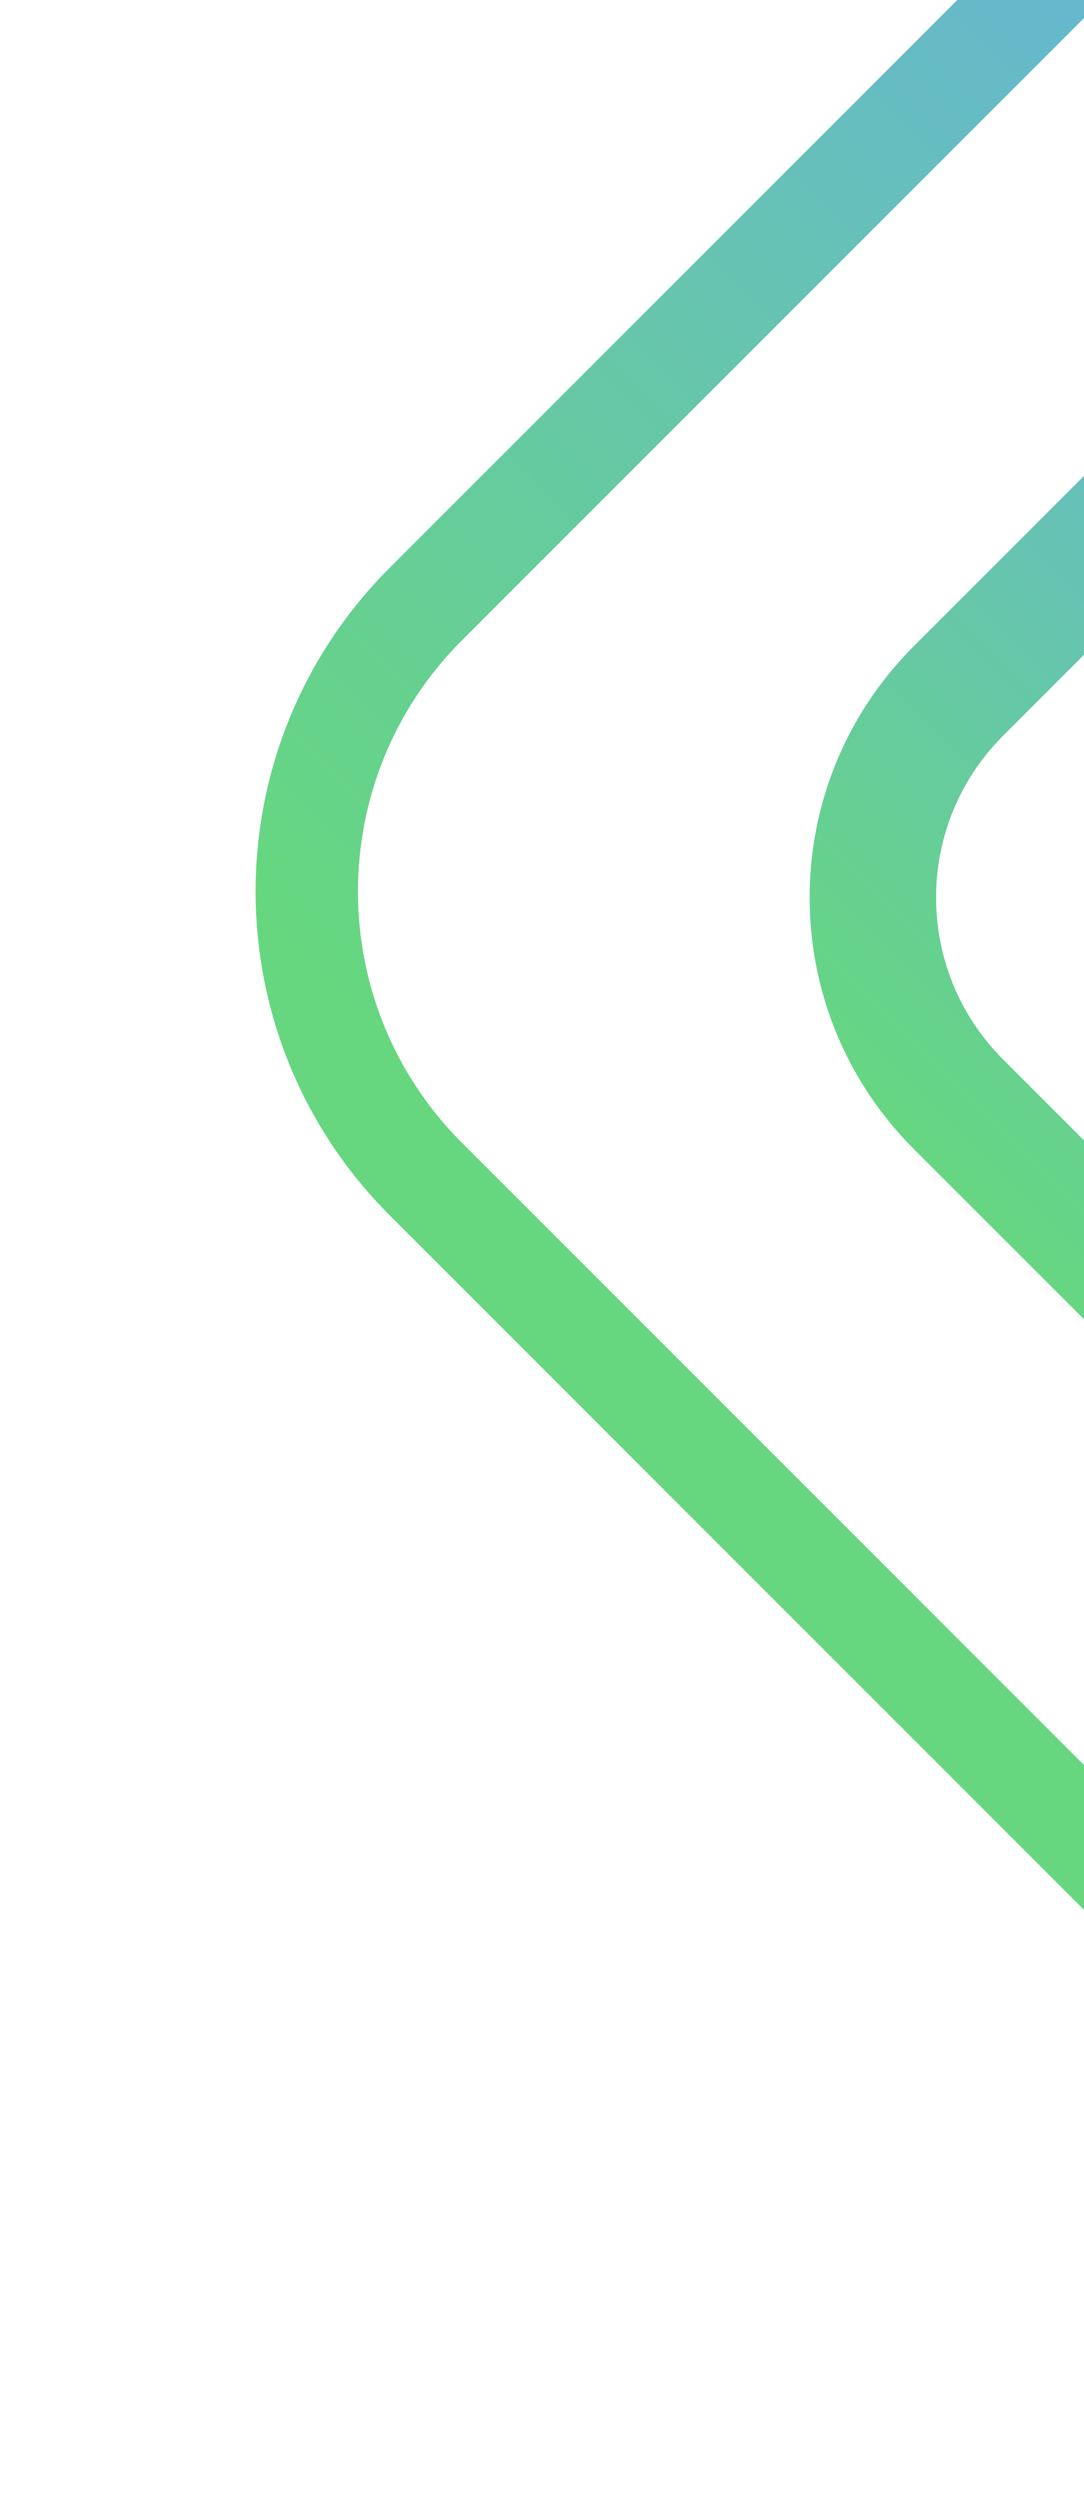 <svg width="180" height="415" viewBox="0 0 180 415" fill="none" xmlns="http://www.w3.org/2000/svg">
<g opacity="0.6">
<g filter="url(#filter0_f_1003_5470)">
<rect x="22.979" y="148" width="345" height="345" rx="67.5" transform="rotate(-45 22.979 148)" stroke="url(#paint0_linear_1003_5470)" stroke-width="17"/>
</g>
<g filter="url(#filter1_f_1003_5470)">
<rect x="124.849" y="149" width="203" height="203" rx="48.5" transform="rotate(-45 124.849 149)" stroke="url(#paint1_linear_1003_5470)" stroke-width="21"/>
</g>
</g>
<defs>
<filter id="filter0_f_1003_5470" x="0.5" y="-118.431" width="532.862" height="532.861" filterUnits="userSpaceOnUse" color-interpolation-filters="sRGB">
<feFlood flood-opacity="0" result="BackgroundImageFix"/>
<feBlend mode="normal" in="SourceGraphic" in2="BackgroundImageFix" result="shape"/>
<feGaussianBlur stdDeviation="20.969" result="effect1_foregroundBlur_1003_5470"/>
</filter>
<filter id="filter1_f_1003_5470" x="92.5" y="-26.892" width="351.784" height="351.783" filterUnits="userSpaceOnUse" color-interpolation-filters="sRGB">
<feFlood flood-opacity="0" result="BackgroundImageFix"/>
<feBlend mode="normal" in="SourceGraphic" in2="BackgroundImageFix" result="shape"/>
<feGaussianBlur stdDeviation="20.969" result="effect1_foregroundBlur_1003_5470"/>
</filter>
<linearGradient id="paint0_linear_1003_5470" x1="35" y1="312" x2="363" y2="312" gradientUnits="userSpaceOnUse">
<stop stop-color="#00BD2A"/>
<stop offset="1" stop-color="#0068FD"/>
</linearGradient>
<linearGradient id="paint1_linear_1003_5470" x1="110" y1="261" x2="334" y2="261" gradientUnits="userSpaceOnUse">
<stop stop-color="#00BD2A"/>
<stop offset="1" stop-color="#0068FD"/>
</linearGradient>
</defs>
</svg>
